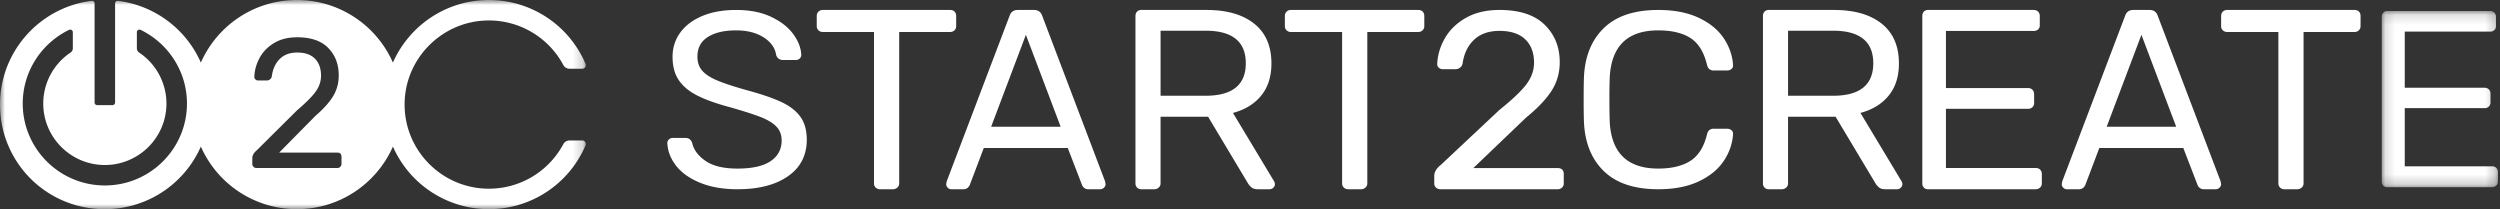 <svg width="251" height="21" xmlns="http://www.w3.org/2000/svg" xmlns:xlink="http://www.w3.org/1999/xlink"><rect width="100%" height="100%" fill="#333333" stroke="none"/><defs><path id="a" d="M.129.102h11.669v17.693H.128z"/><path id="c" d="M0 0h58.815v21H0z"/></defs><g fill="none" fill-rule="evenodd"><path d="M70.296 18.35c-1.06-.433-1.864-1.004-2.417-1.712-.551-.709-.844-1.471-.879-2.288a.47.47 0 01.157-.35.55.55 0 01.395-.15h1.286c.316 0 .534.167.657.5.158.7.608 1.305 1.353 1.813.744.508 1.808.762 3.191.762 1.488 0 2.6-.25 3.336-.75.735-.5 1.103-1.191 1.103-2.075 0-.566-.18-1.033-.538-1.4-.36-.366-.893-.687-1.602-.962-.71-.275-1.773-.613-3.192-1.013-1.349-.366-2.421-.758-3.217-1.175-.798-.416-1.397-.929-1.8-1.538-.403-.608-.604-1.378-.604-2.312 0-.9.254-1.704.762-2.412.508-.709 1.243-1.267 2.206-1.676.963-.408 2.102-.612 3.415-.612 1.366 0 2.535.23 3.506.688.972.458 1.712 1.033 2.22 1.725.508.691.78 1.387.814 2.087 0 .15-.052.275-.157.375a.549.549 0 01-.394.15h-1.313a.683.683 0 01-.657-.5c-.106-.716-.526-1.308-1.261-1.775-.735-.466-1.655-.7-2.758-.7-1.191 0-2.136.22-2.837.663-.7.441-1.05 1.096-1.05 1.962 0 .584.161 1.059.485 1.425.324.367.824.692 1.497.975.674.284 1.66.609 2.956.975 1.488.4 2.657.8 3.506 1.2.85.4 1.484.896 1.905 1.488.42.591.63 1.354.63 2.287 0 1.567-.626 2.788-1.878 3.663C77.87 18.563 76.175 19 74.039 19c-1.436 0-2.684-.217-3.743-.65m17.626.483a.563.563 0 01-.173-.425V3.211h-5.137a.604.604 0 01-.439-.167A.562.562 0 0182 2.62V1.617c0-.188.057-.338.173-.45A.606.606 0 0182.612 1h12.776c.195 0 .346.056.452.167.107.112.16.262.16.45V2.62a.565.565 0 01-.173.424.607.607 0 01-.439.167h-5.11v15.197a.545.545 0 01-.187.425.652.652 0 01-.452.167H88.36a.604.604 0 01-.439-.167m11.589-6.107h6.98L103 3.495l-3.49 9.23zm-4.357 6.12a.495.495 0 01-.153-.36l.051-.283 6.319-16.637c.135-.377.407-.566.815-.566h1.63c.408 0 .68.189.815.566l6.319 16.637.051.283a.477.477 0 01-.166.36.529.529 0 01-.369.154h-1.198a.624.624 0 01-.42-.141.673.673 0 01-.216-.296l-1.427-3.703H98.77l-1.402 3.703c-.136.292-.348.437-.636.437H95.51a.486.486 0 01-.357-.154zm25.874-9.232c2.7 0 4.05-1.088 4.05-3.265s-1.35-3.266-4.05-3.266h-4.506v6.531h4.506zm-6.866 9.219a.586.586 0 01-.161-.424V1.617c0-.188.053-.338.16-.45a.57.57 0 01.43-.167h6.544c2.038 0 3.634.459 4.788 1.376 1.152.917 1.73 2.25 1.73 3.998 0 1.303-.34 2.375-1.02 3.215-.68.84-1.627 1.423-2.843 1.748l4.13 6.866a.617.617 0 01.081.283.483.483 0 01-.161.36.525.525 0 01-.375.154h-1.18c-.269 0-.48-.06-.63-.18a1.7 1.7 0 01-.417-.514l-3.942-6.583h-4.774v6.686a.543.543 0 01-.188.424.66.66 0 01-.456.167h-1.287a.566.566 0 01-.43-.167zm20.761 0a.563.563 0 01-.173-.425V3.211h-5.137a.604.604 0 01-.439-.167.562.562 0 01-.173-.424V1.617c0-.188.057-.338.173-.45a.606.606 0 01.439-.167h12.776c.195 0 .346.056.452.167.107.112.16.262.16.45V2.62a.565.565 0 01-.173.424.607.607 0 01-.439.167h-5.11v15.197a.545.545 0 01-.187.425.652.652 0 01-.452.167h-1.278a.604.604 0 01-.439-.167m9.253.002a.549.549 0 01-.175-.417v-.76c0-.388.224-.76.672-1.114l5.855-5.493c1.325-1.064 2.238-1.933 2.74-2.608.5-.675.752-1.392.752-2.152 0-.996-.296-1.776-.887-2.342-.59-.565-1.45-.848-2.578-.848-1.075 0-1.925.296-2.552.886-.627.591-1.012 1.384-1.155 2.38a.656.656 0 01-.268.43.741.741 0 01-.43.152h-1.29a.564.564 0 01-.402-.152.472.472 0 01-.161-.354c.035-.894.29-1.76.765-2.595.474-.835 1.177-1.519 2.109-2.05.93-.532 2.058-.798 3.384-.798 2.005 0 3.514.494 4.526 1.481 1.01.987 1.517 2.24 1.517 3.76 0 1.063-.273 2.02-.819 2.873-.547.852-1.401 1.751-2.565 2.696l-5.291 5.064h8.46c.197 0 .35.05.457.151.107.101.161.245.161.43v.963a.55.55 0 01-.175.417.62.62 0 01-.443.165h-11.764a.62.62 0 01-.443-.165m16.858-1.647c-1.248-1.208-1.916-2.863-2.006-4.963a61.302 61.302 0 01-.027-2.2c0-1.033.009-1.783.027-2.25.09-2.1.758-3.754 2.006-4.963C162.281 1.605 164.1 1 166.487 1c1.597 0 2.953.263 4.066.788S172.505 3 173.071 3.85c.565.85.875 1.759.929 2.725a.44.44 0 01-.175.363.657.657 0 01-.418.137h-1.346a.685.685 0 01-.43-.125c-.109-.083-.19-.225-.243-.425-.306-1.283-.858-2.183-1.656-2.7-.8-.516-1.882-.775-3.245-.775-3.124 0-4.75 1.617-4.875 4.85a57.32 57.32 0 00-.027 2.075c0 .934.01 1.642.027 2.125.125 3.217 1.75 4.825 4.875 4.825 1.346 0 2.423-.258 3.23-.775.809-.517 1.365-1.408 1.67-2.675.055-.2.135-.342.243-.425a.686.686 0 01.43-.125h1.347c.162 0 .3.046.418.138a.439.439 0 01.175.362c-.054.967-.364 1.875-.93 2.725-.565.85-1.404 1.538-2.517 2.063-1.113.525-2.469.787-4.066.787-2.388 0-4.206-.604-5.454-1.812m22.994-7.574c2.7 0 4.05-1.088 4.05-3.265s-1.35-3.266-4.05-3.266h-4.506v6.531h4.506zm-6.866 9.219a.586.586 0 01-.161-.424V1.617c0-.188.053-.338.16-.45a.57.57 0 01.43-.167h6.544c2.038 0 3.634.459 4.788 1.376 1.152.917 1.73 2.25 1.73 3.998 0 1.303-.34 2.375-1.02 3.215-.68.84-1.627 1.423-2.843 1.748l4.13 6.866a.617.617 0 01.081.283.483.483 0 01-.161.36.525.525 0 01-.375.154h-1.18c-.269 0-.48-.06-.63-.18a1.7 1.7 0 01-.417-.514l-3.942-6.583h-4.774v6.686a.543.543 0 01-.188.424.66.66 0 01-.456.167h-1.287a.566.566 0 01-.43-.167zm15.994 0a.6.6 0 01-.155-.425V1.618c0-.19.051-.34.155-.451a.537.537 0 01.413-.167h10.606c.19 0 .34.056.452.167a.608.608 0 01.168.45v.926a.533.533 0 01-.168.412.643.643 0 01-.452.153h-8.8v5.735h8.233a.61.61 0 01.451.167.608.608 0 01.168.45v.874a.574.574 0 01-.168.425.611.611 0 01-.451.167h-8.233v5.94h9.007c.189 0 .34.055.451.167a.607.607 0 01.168.45v.925c0 .172-.06.314-.18.425a.621.621 0 01-.44.167h-10.812a.536.536 0 01-.413-.167m18.355-6.107h6.98L215 3.495l-3.49 9.23zm-4.357 6.12a.495.495 0 01-.153-.36l.051-.283 6.319-16.637c.135-.377.407-.566.815-.566h1.63c.408 0 .68.189.815.566l6.319 16.637.051.283a.477.477 0 01-.166.36.529.529 0 01-.369.154h-1.198a.624.624 0 01-.42-.141.673.673 0 01-.216-.296l-1.427-3.703h-8.433l-1.402 3.703c-.136.292-.348.437-.636.437h-1.223a.486.486 0 01-.357-.154zm21.769-.013a.563.563 0 01-.173-.425V3.211h-5.137a.604.604 0 01-.439-.167.562.562 0 01-.173-.424V1.617c0-.188.057-.338.173-.45a.606.606 0 01.439-.167h12.776c.195 0 .346.056.452.167.107.112.16.262.16.45V2.62a.565.565 0 01-.173.424.607.607 0 01-.439.167h-5.11v15.197a.545.545 0 01-.187.425.652.652 0 01-.452.167h-1.278a.604.604 0 01-.439-.167" fill="#FFF"/><g transform="translate(239 1)"><mask id="b" fill="#fff"><use xlink:href="#a"/></mask><path d="M.279 17.63a.593.593 0 01-.15-.417V.71a.63.63 0 01.15-.442A.52.52 0 01.68.102h10.314a.59.59 0 01.439.165.6.6 0 01.163.442v.91a.526.526 0 01-.163.405.62.62 0 01-.44.15H2.438v5.637h8.006a.59.59 0 01.439.165c.108.11.163.257.163.442v.859a.568.568 0 01-.163.417.59.59 0 01-.44.164H2.438v5.839h8.758c.184 0 .33.055.44.164a.6.6 0 01.163.442v.91a.546.546 0 01-.176.417.6.6 0 01-.427.165H.681a.518.518 0 01-.402-.165" fill="#FFF" mask="url(#b)"/></g><mask id="d" fill="#fff"><use xlink:href="#c"/></mask><path d="M34.287 16.444a.413.413 0 01-.426.424h-8.106a.412.412 0 01-.425-.424v-.554c0-.283.154-.554.462-.812l4.035-4.006c.912-.775 1.542-1.41 1.887-1.902s.518-1.015.518-1.569c0-.726-.203-1.295-.61-1.707-.408-.412-1-.618-1.777-.618-.74 0-1.326.215-1.758.646-.432.43-.697 1.009-.796 1.735a.485.485 0 01-.185.314.494.494 0 01-.296.11h-.888a.377.377 0 01-.278-.11.353.353 0 01-.11-.259c.024-.652.2-1.283.527-1.892.326-.609.81-1.108 1.452-1.495.642-.388 1.419-.582 2.332-.582 1.382 0 2.421.36 3.118 1.08.697.72 1.046 1.634 1.046 2.741 0 .776-.188 1.474-.565 2.096-.376.621-.965 1.277-1.767 1.966l-3.645 3.692h5.829c.136 0 .24.037.315.11.074.074.11.179.11.314v.702zm-23.76 2.176c-4.546 0-8.244-3.688-8.244-8.222 0-3.25 1.9-6.064 4.649-7.399a.264.264 0 01.38.237v1.608a.516.516 0 01-.224.43 6.163 6.163 0 00-2.745 5.124c0 3.4 2.774 6.168 6.184 6.169 3.41 0 6.184-2.768 6.184-6.17a6.163 6.163 0 00-2.746-5.123.516.516 0 01-.224-.43V3.236c0-.195.205-.322.38-.237 2.75 1.335 4.65 4.15 4.65 7.399 0 4.534-3.7 8.222-8.244 8.222zm47.93-4.517h-1.28a.7.7 0 00-.618.368 8.476 8.476 0 01-7.47 4.475c-4.883 0-8.814-4.144-8.443-9.092.311-4.147 3.679-7.488 7.837-7.779a8.475 8.475 0 018.077 4.456.7.7 0 00.617.367h1.286a.352.352 0 00.324-.488A10.53 10.53 0 0049.09 0c-4.31 0-8.013 2.585-9.641 6.284A10.528 10.528 0 0029.808 0c-4.31 0-8.012 2.585-9.64 6.284a10.531 10.531 0 00-8.319-6.2.263.263 0 00-.293.261v9.946a.263.263 0 01-.263.263H9.759a.263.263 0 01-.263-.262V.345a.263.263 0 00-.293-.262C3.822.756-.296 5.481.017 11.1a10.471 10.471 0 009.752 9.874 10.529 10.529 0 0010.398-6.258A10.528 10.528 0 0029.808 21c4.31 0 8.013-2.585 9.641-6.284A10.527 10.527 0 0049.089 21a10.53 10.53 0 009.696-6.404.355.355 0 00-.328-.493z" fill="#FFF" mask="url(#d)"/></g></svg>